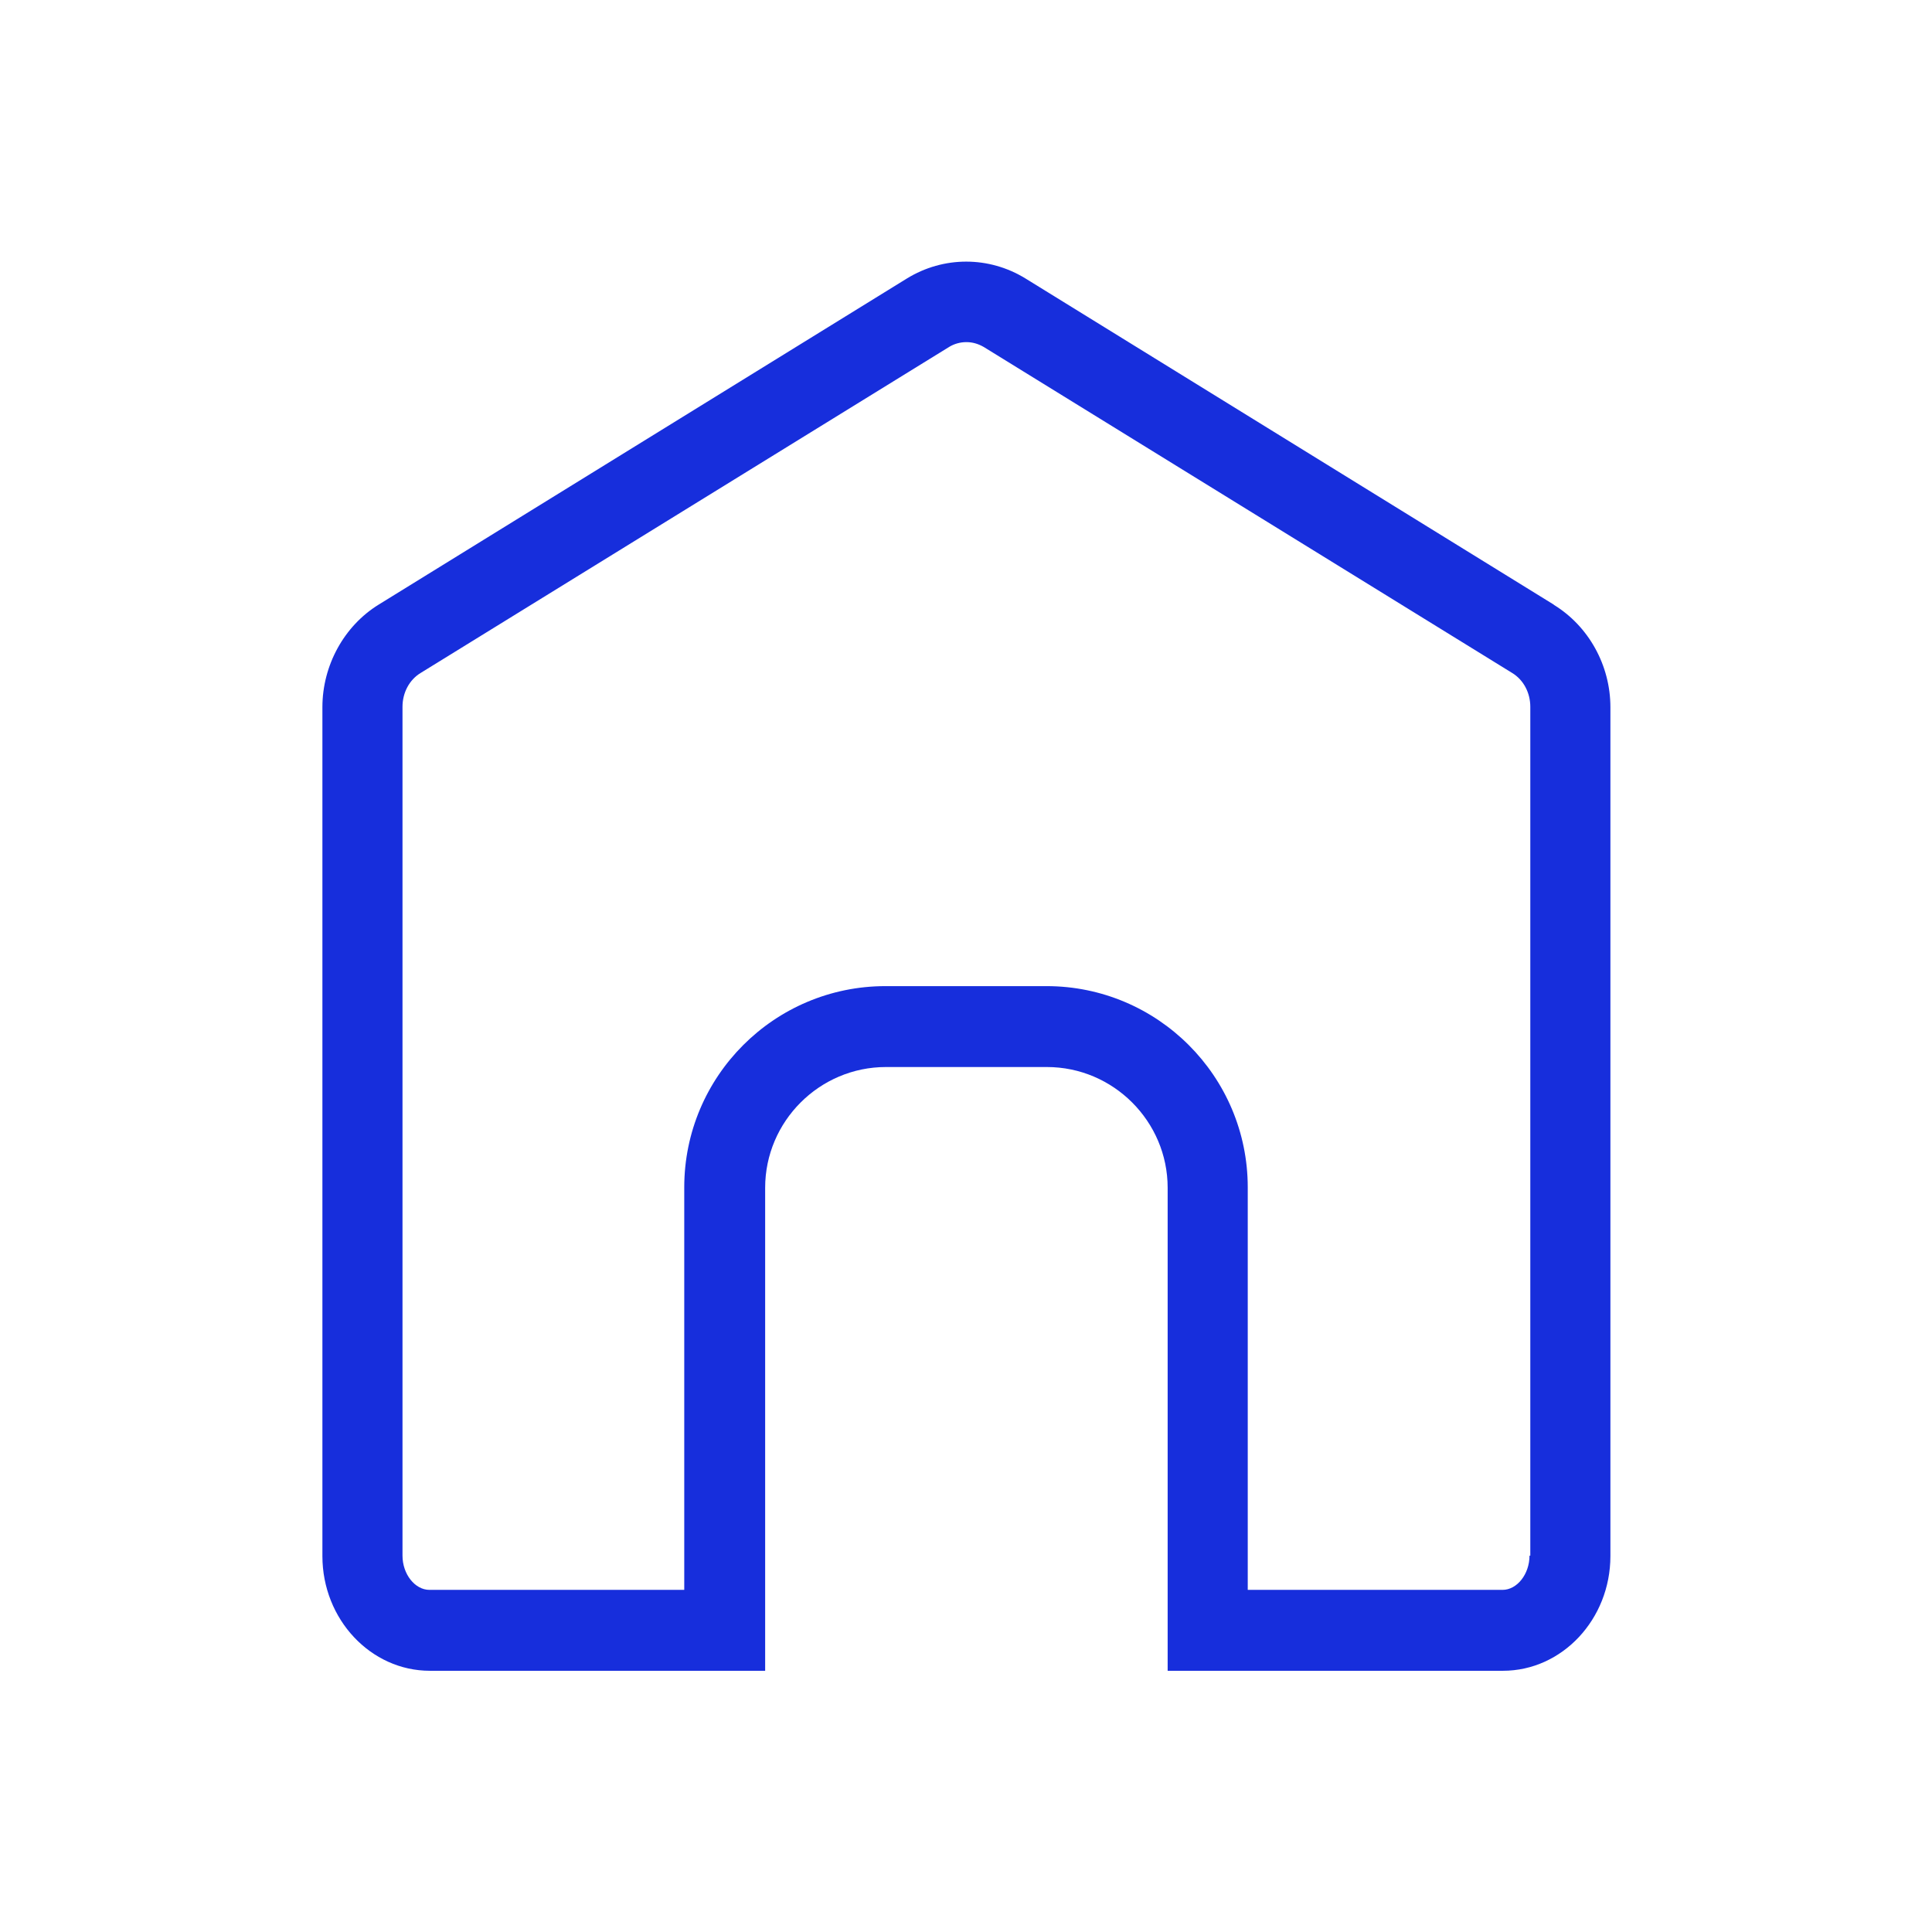 <?xml version="1.0" encoding="UTF-8"?>
<svg xmlns="http://www.w3.org/2000/svg" width="24" height="24" viewBox="0 0 24 24" fill="none">
  <path d="M19.3 7.51L12.74 3.46C12.285 3.18 11.72 3.18 11.265 3.46L4.705 7.51C4.275 7.775 4.005 8.265 4.005 8.785V19.33C4.005 20.115 4.605 20.755 5.34 20.755H9.505V18.755V14.755C9.505 13.93 10.18 13.255 11.005 13.255H13.005C13.83 13.255 14.505 13.93 14.505 14.755V19.755V20.755H18.67C19.405 20.755 20.005 20.115 20.005 19.33V8.785C20.005 8.265 19.735 7.78 19.305 7.515L19.3 7.51ZM19 19.325C19 19.555 18.845 19.75 18.665 19.75H15.5V14.75C15.5 13.37 14.38 12.25 13 12.25H11C9.62 12.25 8.5 13.37 8.5 14.75V19.75H5.335C5.155 19.75 5 19.555 5 19.325V8.78C5 8.605 5.085 8.445 5.225 8.36L11.79 4.31C11.855 4.27 11.93 4.25 12.005 4.25C12.08 4.25 12.15 4.27 12.22 4.31L18.785 8.36C18.925 8.445 19.01 8.605 19.01 8.78V19.325H19Z" fill="#172EDC"></path>
</svg>

